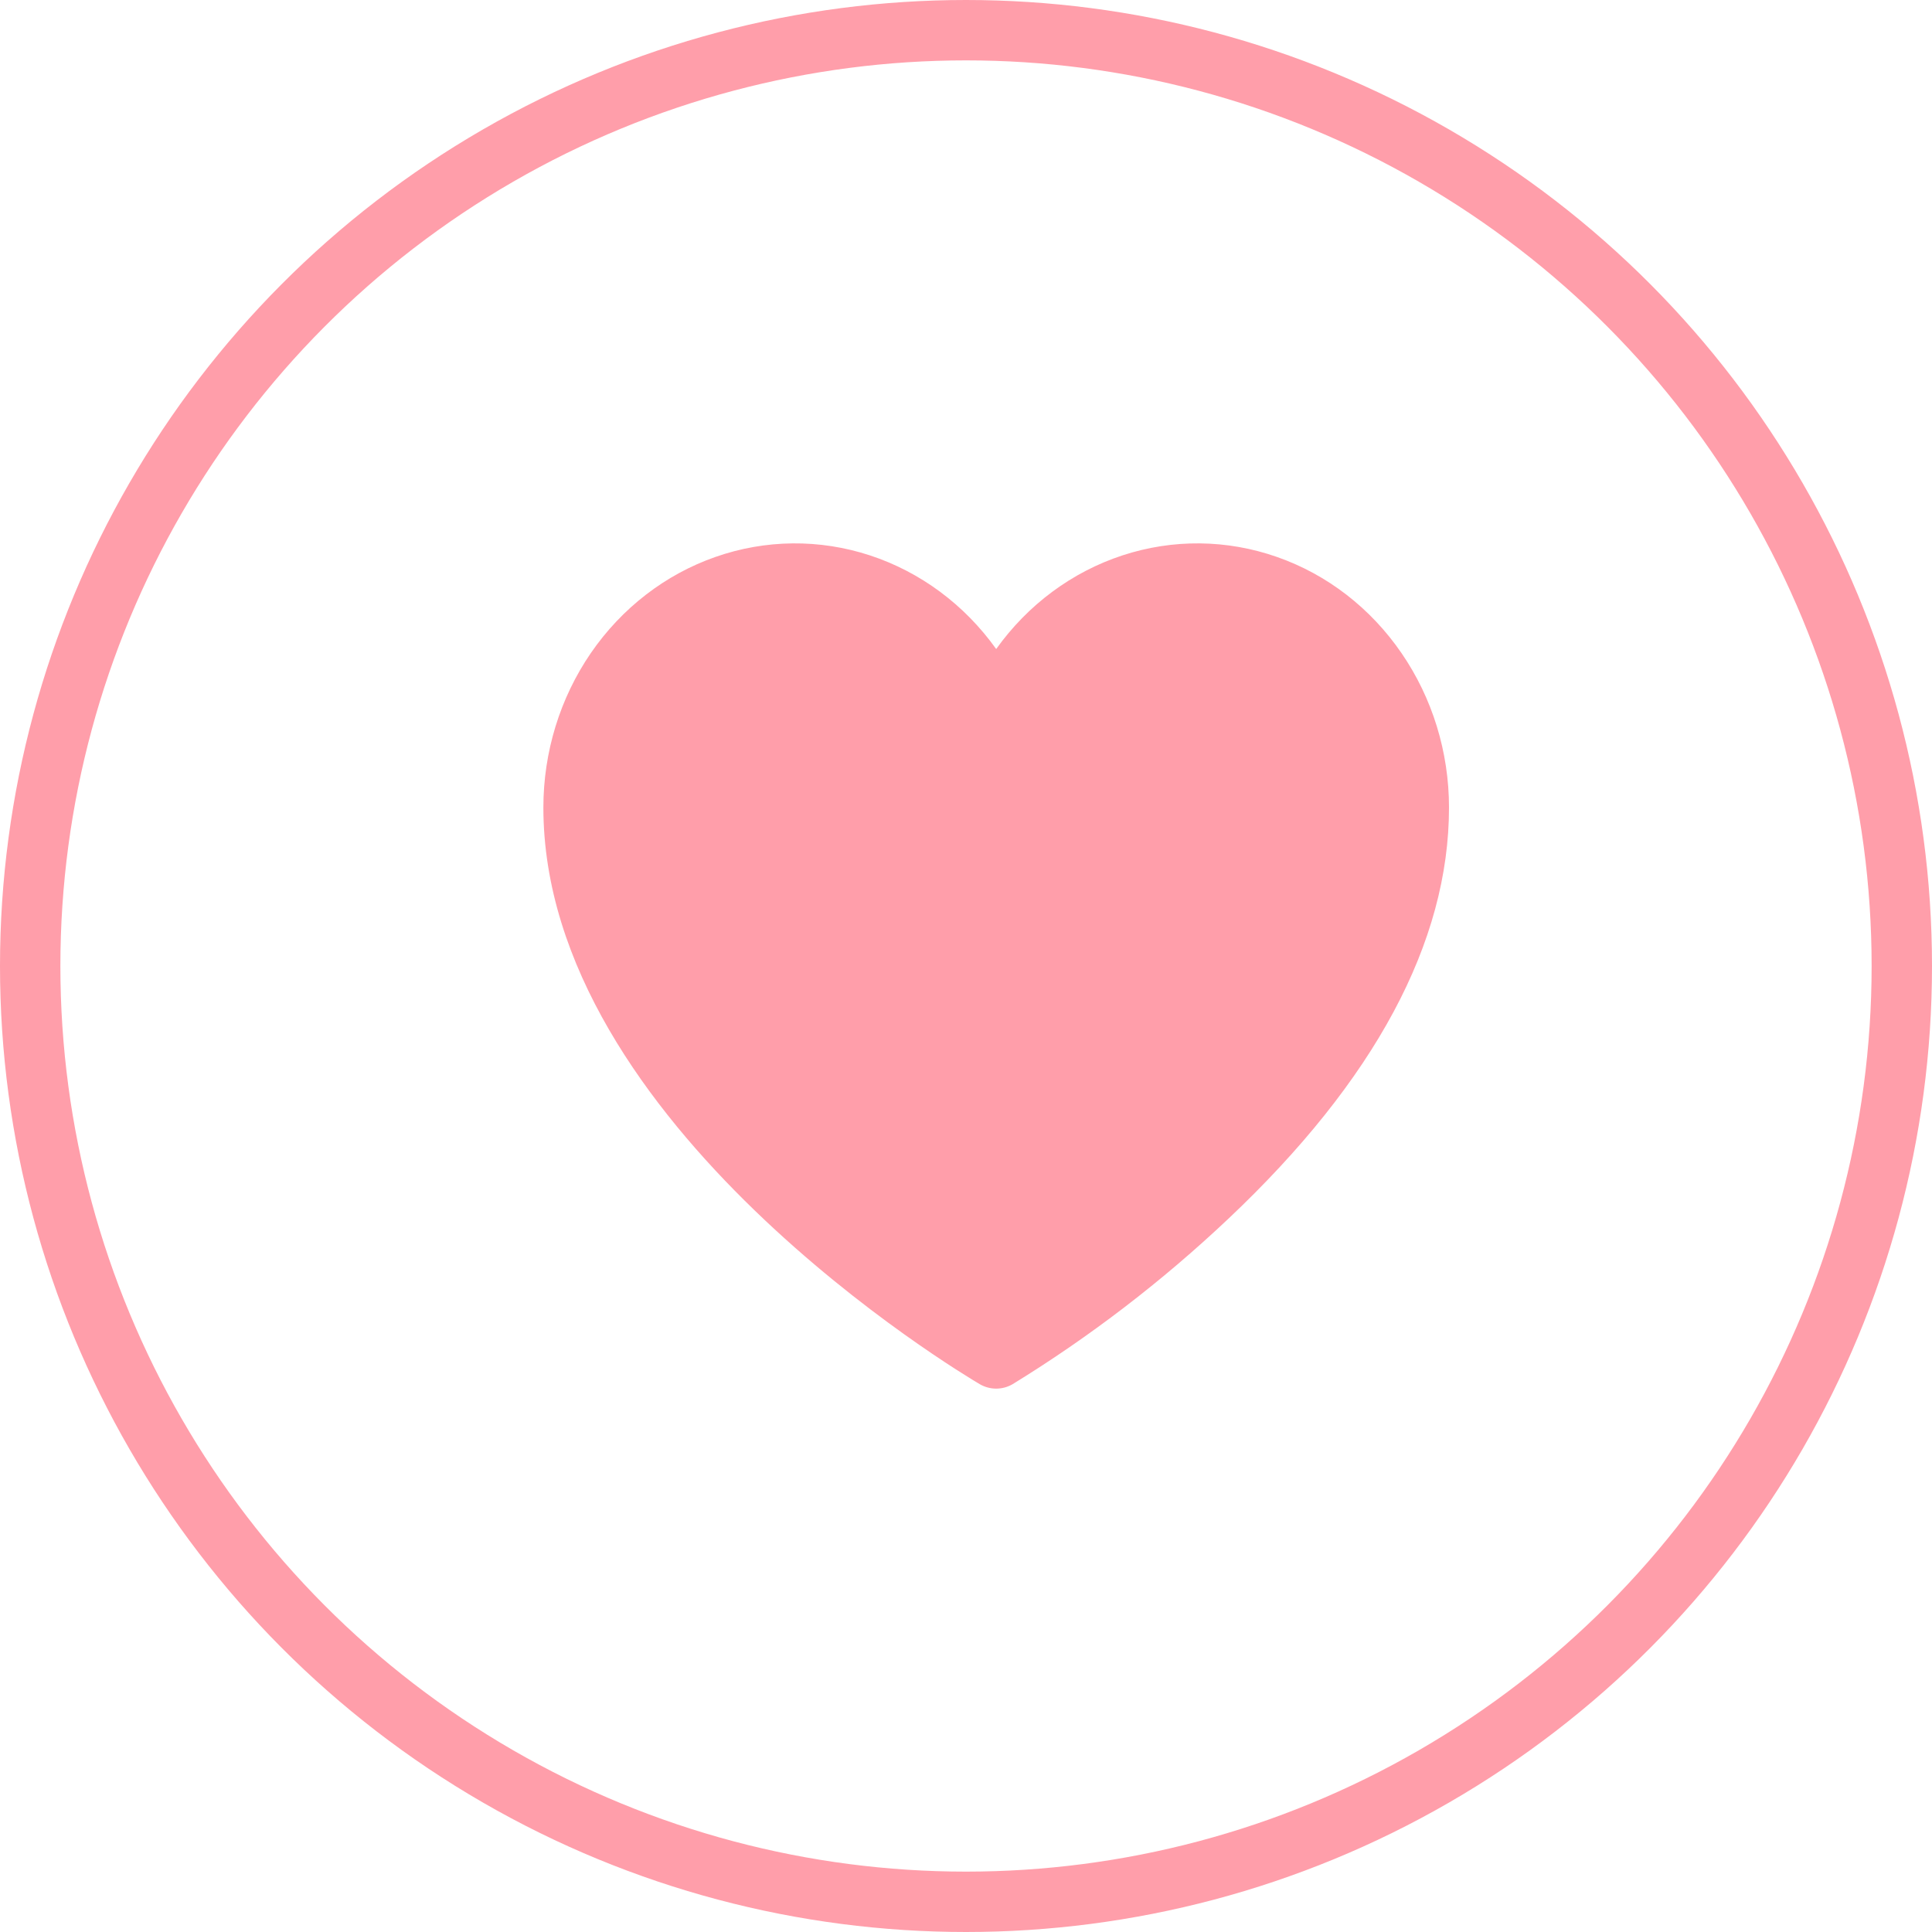 <?xml version="1.0" encoding="UTF-8"?> <svg xmlns="http://www.w3.org/2000/svg" width="32" height="32" viewBox="0 0 32 32" fill="none"> <g clip-path="url(#clip0_39_2960)"> <path d="M24 13.375C24 15.606 22.771 17.896 20.347 20.185C19.247 21.224 18.048 22.143 16.771 22.927C16.688 22.975 16.595 23 16.5 23C16.405 23 16.312 22.975 16.229 22.927C15.931 22.752 9 18.618 9 13.375C9 12.457 9.275 11.562 9.786 10.817C10.298 10.072 11.019 9.515 11.849 9.225C12.679 8.934 13.574 8.925 14.409 9.199C15.244 9.473 15.975 10.015 16.5 10.75C17.025 10.015 17.756 9.473 18.591 9.199C19.426 8.925 20.321 8.934 21.151 9.225C21.981 9.515 22.702 10.072 23.213 10.817C23.725 11.562 24 12.457 24 13.375Z" fill="#FF9EAA"></path> <circle cx="16" cy="16" r="15.5" stroke="#FF9EAA"></circle> </g> <defs> <clipPath id="clip0_39_2960"> <rect width="32" height="32" fill="white"></rect> </clipPath> </defs> </svg> 